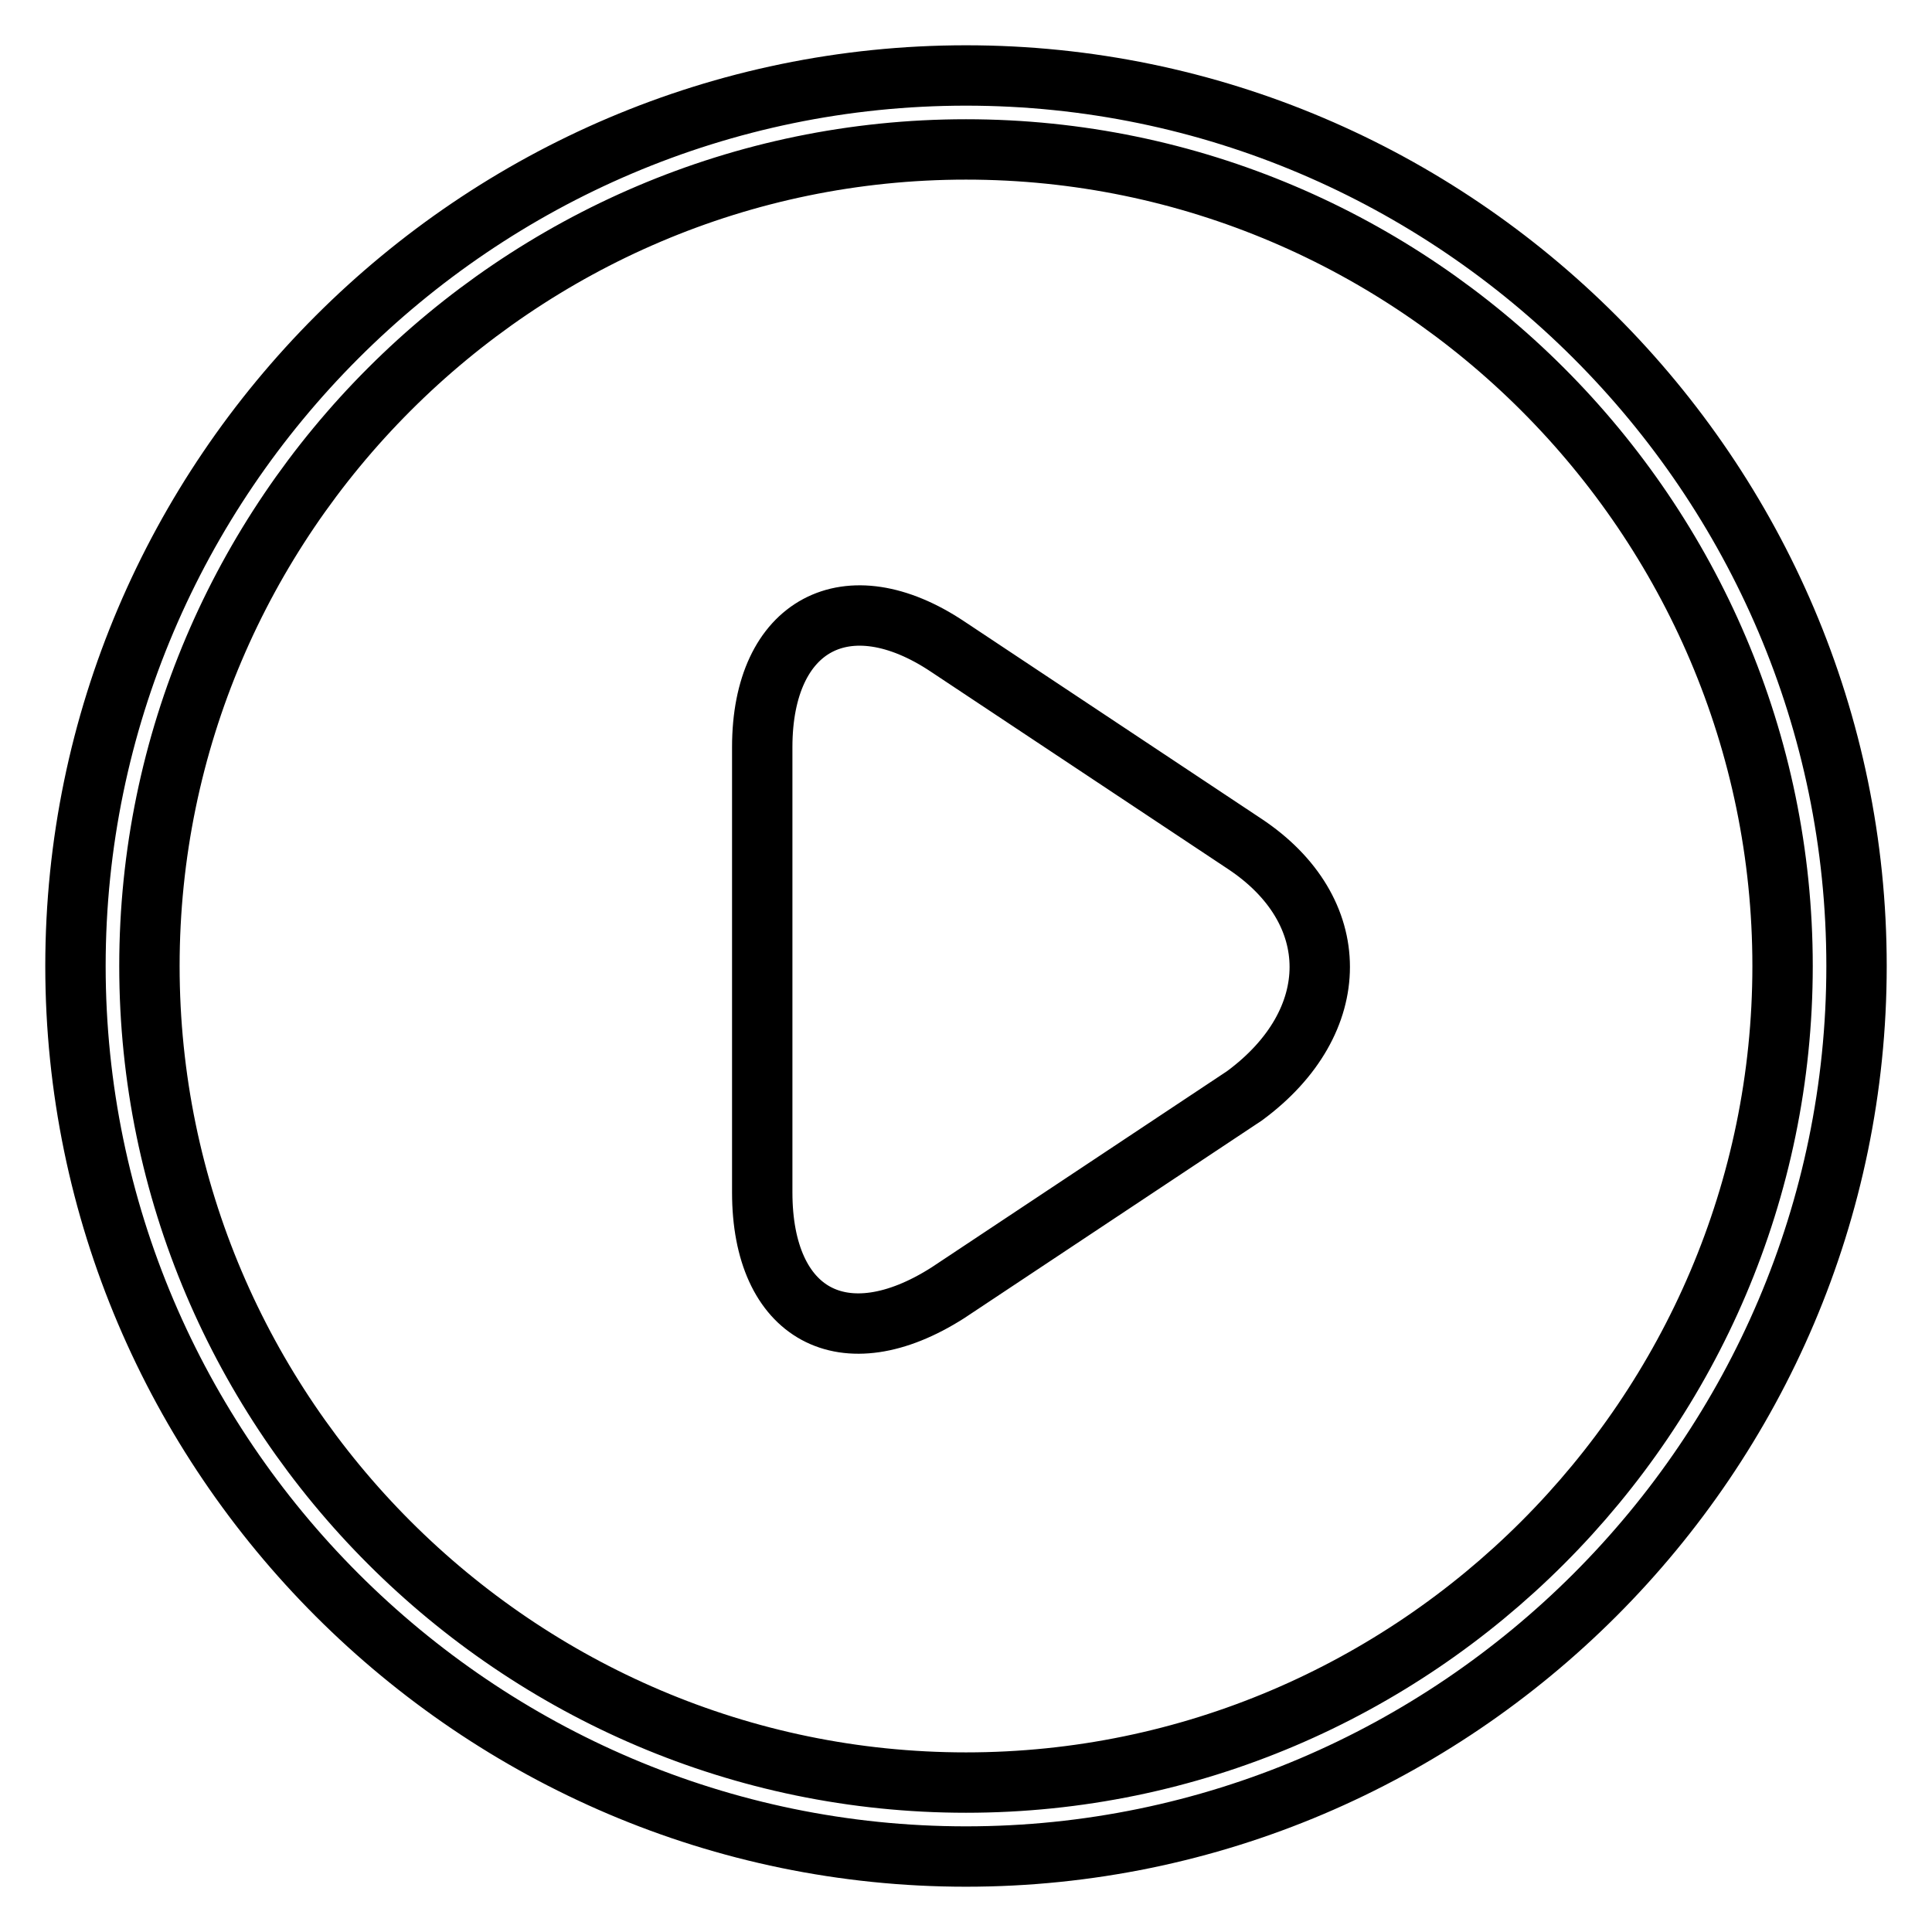 <?xml version="1.0" encoding="utf-8"?>
<!-- Svg Vector Icons : http://www.onlinewebfonts.com/icon -->
<!DOCTYPE svg PUBLIC "-//W3C//DTD SVG 1.1//EN" "http://www.w3.org/Graphics/SVG/1.1/DTD/svg11.dtd">
<svg version="1.1" xmlns="http://www.w3.org/2000/svg" xmlns:xlink="http://www.w3.org/1999/xlink" x="0px" y="0px" viewBox="0 0 256 256" enable-background="new 0 0 256 256" xml:space="preserve">
<g> <path stroke-width="8" fill-opacity="0" stroke="#000000"  d="M128,10C63.1,10,10,63.1,10,128c0,64.9,53.1,118,118,118c64.9,0,118-53.1,118-118C246,63.1,192.9,10,128,10 z M128,236.2c-59.5,0-108.2-48.7-108.2-108.2C19.8,68.5,68.5,19.8,128,19.8c59.5,0,108.2,48.7,108.2,108.2 C236.2,187.5,187.5,236.2,128,236.2z M164.9,111.8l-39.3-26.1c-13.3-8.9-24.6-3-24.6,13.3v59c0,16.2,10.8,22.1,24.6,13.3l39.3-26.1 C178.2,135.4,178.2,120.6,164.9,111.8z"/></g>
</svg>